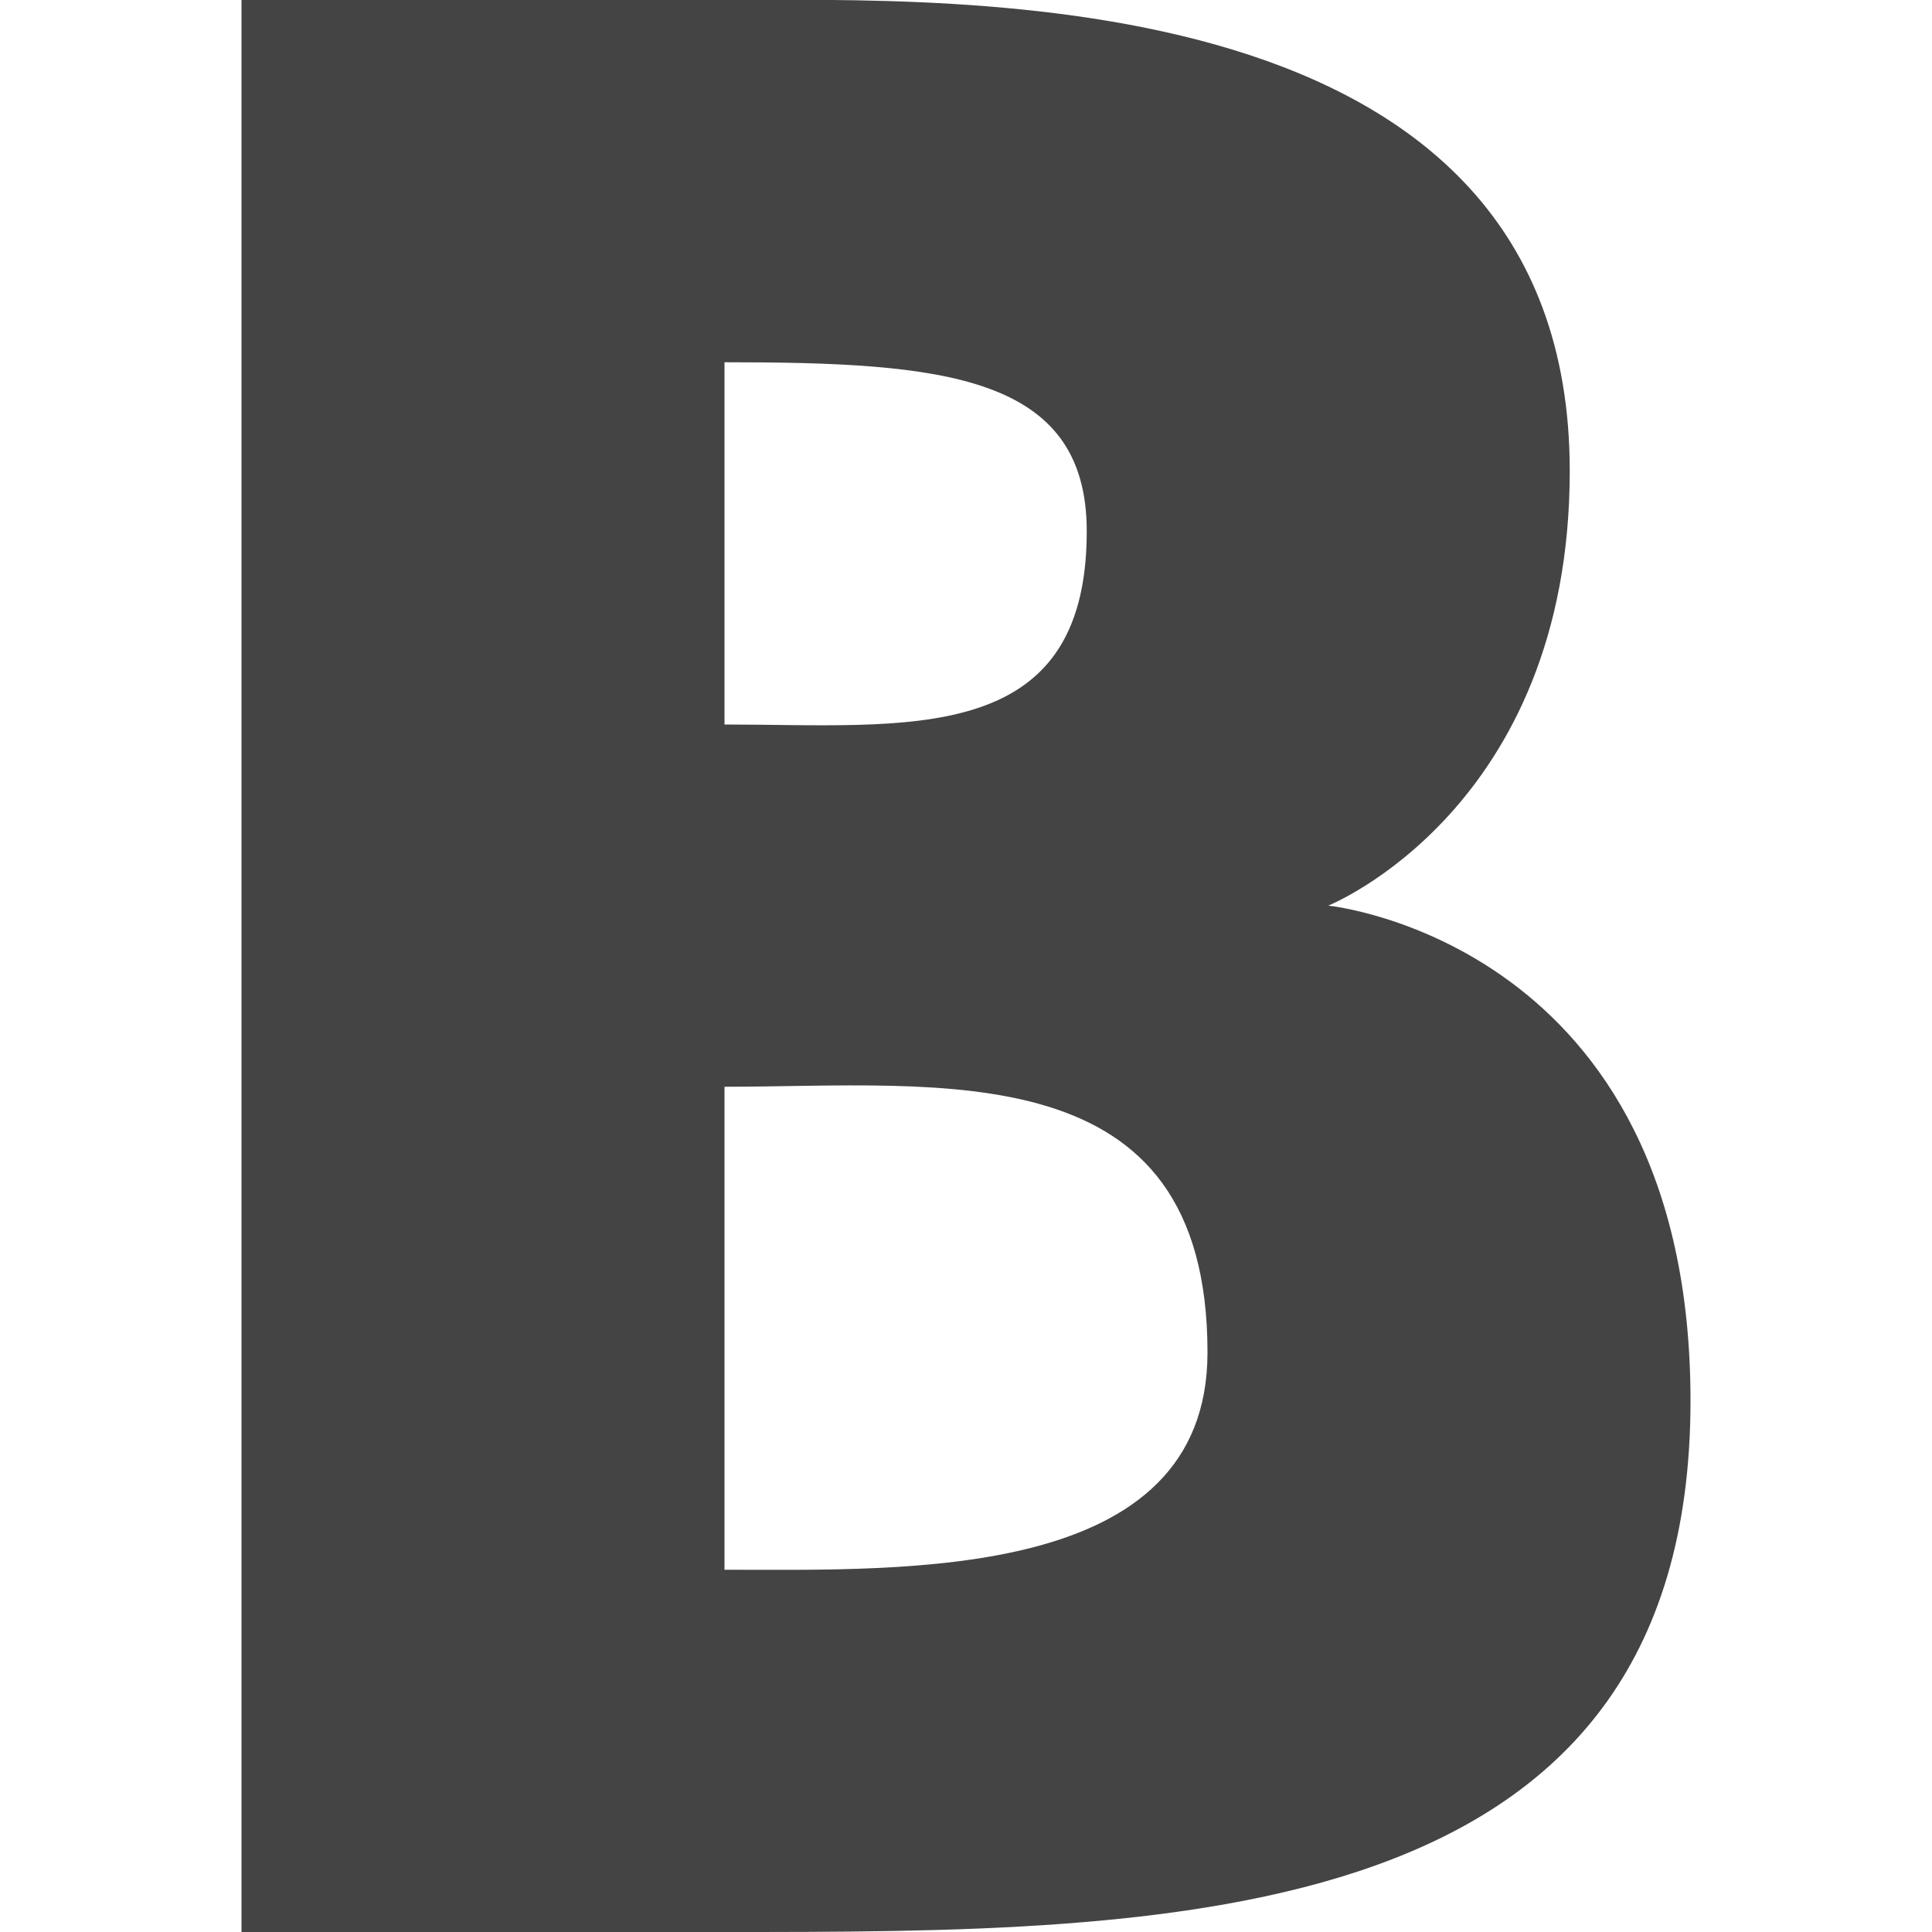 <?xml version="1.0" encoding="utf-8"?>

<!DOCTYPE svg PUBLIC "-//W3C//DTD SVG 1.1//EN" "http://www.w3.org/Graphics/SVG/1.1/DTD/svg11.dtd">
<!-- Скачано с сайта svg4.ru / Downloaded from svg4.ru -->
<svg width="800px" height="800px" viewBox="0 0 16 16" version="1.1" xmlns="http://www.w3.org/2000/svg" xmlns:xlink="http://www.w3.org/1999/xlink">
<path fill="#444" d="M11 7.5c0 0 2-0.8 2-3.6 0-4.1-5.1-3.9-7-3.9h-4v16h4c3.7 0 8 0 8-4.4 0-3.8-3-4.1-3-4.1zM9 4.4c0 1.8-1.5 1.6-3 1.6v-3c1.8 0 3 0.1 3 1.4zM6 13v-4c1.8 0 4-0.3 4 2.2 0 1.9-2.5 1.8-4 1.8z"></path>
</svg>